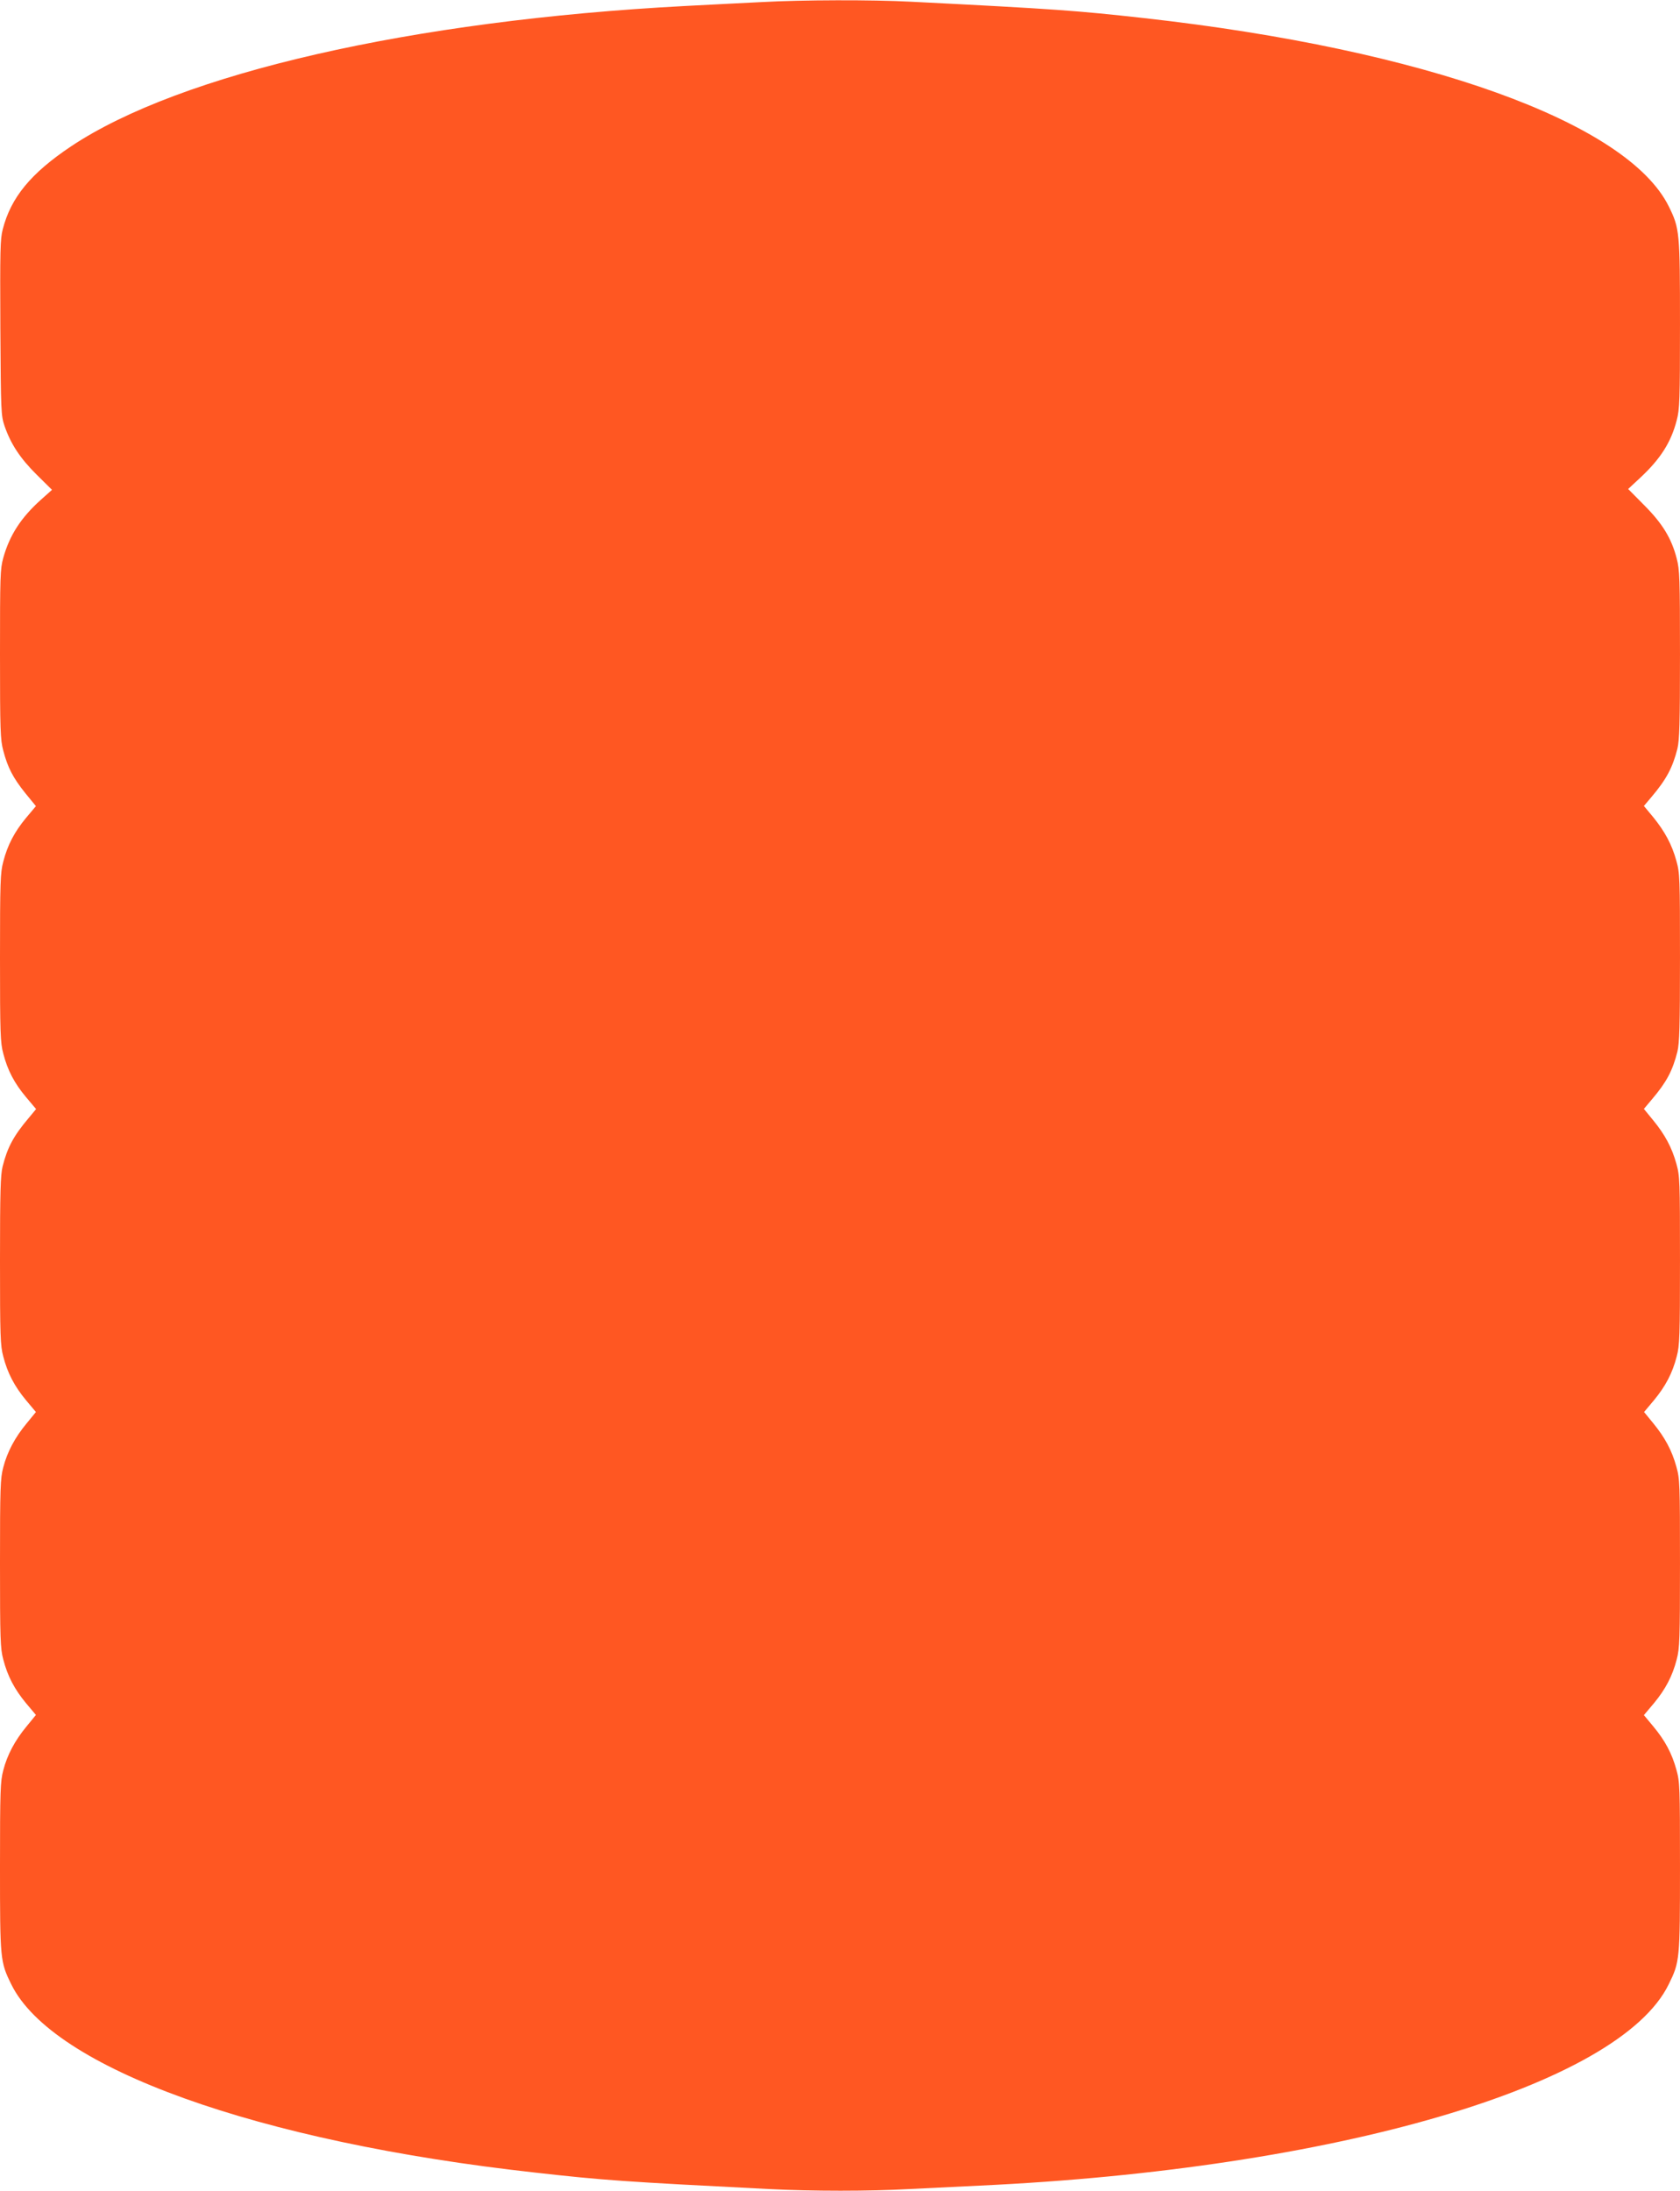 <?xml version="1.0" standalone="no"?>
<!DOCTYPE svg PUBLIC "-//W3C//DTD SVG 20010904//EN"
 "http://www.w3.org/TR/2001/REC-SVG-20010904/DTD/svg10.dtd">
<svg version="1.0" xmlns="http://www.w3.org/2000/svg"
 width="982pt" height="1280pt" viewBox="0 0 982 1280"
 preserveAspectRatio="xMidYMid meet">
<g transform="translate(0,1280) scale(0.1,-0.1)"
fill="#ff5722" stroke="none">
<path d="M4455 12788 c-88 -4 -290 -15 -450 -23 -1597 -84 -2952 -394 -3591
-821 -233 -156 -350 -297 -398 -484 -15 -58 -16 -123 -14 -575 3 -497 4 -512
25 -575 36 -104 91 -188 187 -283 l90 -89 -65 -58 c-116 -104 -183 -207 -220
-340 -18 -65 -19 -107 -19 -562 0 -446 2 -500 19 -563 26 -100 57 -159 128
-248 l63 -77 -58 -69 c-67 -81 -108 -158 -133 -256 -17 -63 -19 -118 -19 -560
0 -442 2 -497 19 -560 25 -98 65 -174 133 -255 l59 -70 -44 -53 c-88 -104
-124 -172 -152 -283 -12 -51 -15 -145 -15 -550 0 -441 2 -496 19 -559 25 -98
66 -175 133 -256 l58 -69 -54 -66 c-69 -83 -114 -168 -137 -258 -17 -64 -19
-117 -19 -561 0 -442 2 -497 19 -560 25 -98 66 -175 133 -256 l58 -69 -54 -66
c-69 -83 -114 -168 -137 -258 -17 -64 -19 -117 -19 -564 0 -542 1 -554 66
-686 240 -490 1438 -920 3064 -1100 400 -45 516 -53 1365 -96 252 -13 588 -13
820 0 99 5 284 14 410 20 2071 96 3739 582 4029 1176 65 132 66 144 66 687 0
467 -1 496 -21 567 -26 95 -66 170 -135 253 l-55 66 59 70 c67 81 108 158 133
256 17 63 19 118 19 560 0 466 -1 494 -21 565 -26 95 -67 171 -135 254 l-54
66 58 69 c67 81 108 158 133 256 17 63 19 118 19 560 0 466 -1 494 -21 565
-26 95 -67 171 -136 255 l-54 66 48 57 c84 99 120 166 148 278 12 51 15 145
15 551 0 463 -1 492 -21 563 -26 95 -67 171 -135 255 l-55 66 44 52 c88 104
124 172 152 283 12 51 15 145 15 550 0 444 -2 496 -19 560 -30 118 -84 206
-190 312 l-94 95 71 66 c118 110 180 207 213 336 17 63 19 118 19 560 0 539
-2 560 -65 688 -242 492 -1427 918 -3065 1101 -397 44 -514 53 -1365 96 -228
12 -634 11 -870 -2z"/>
</g>
</svg>
